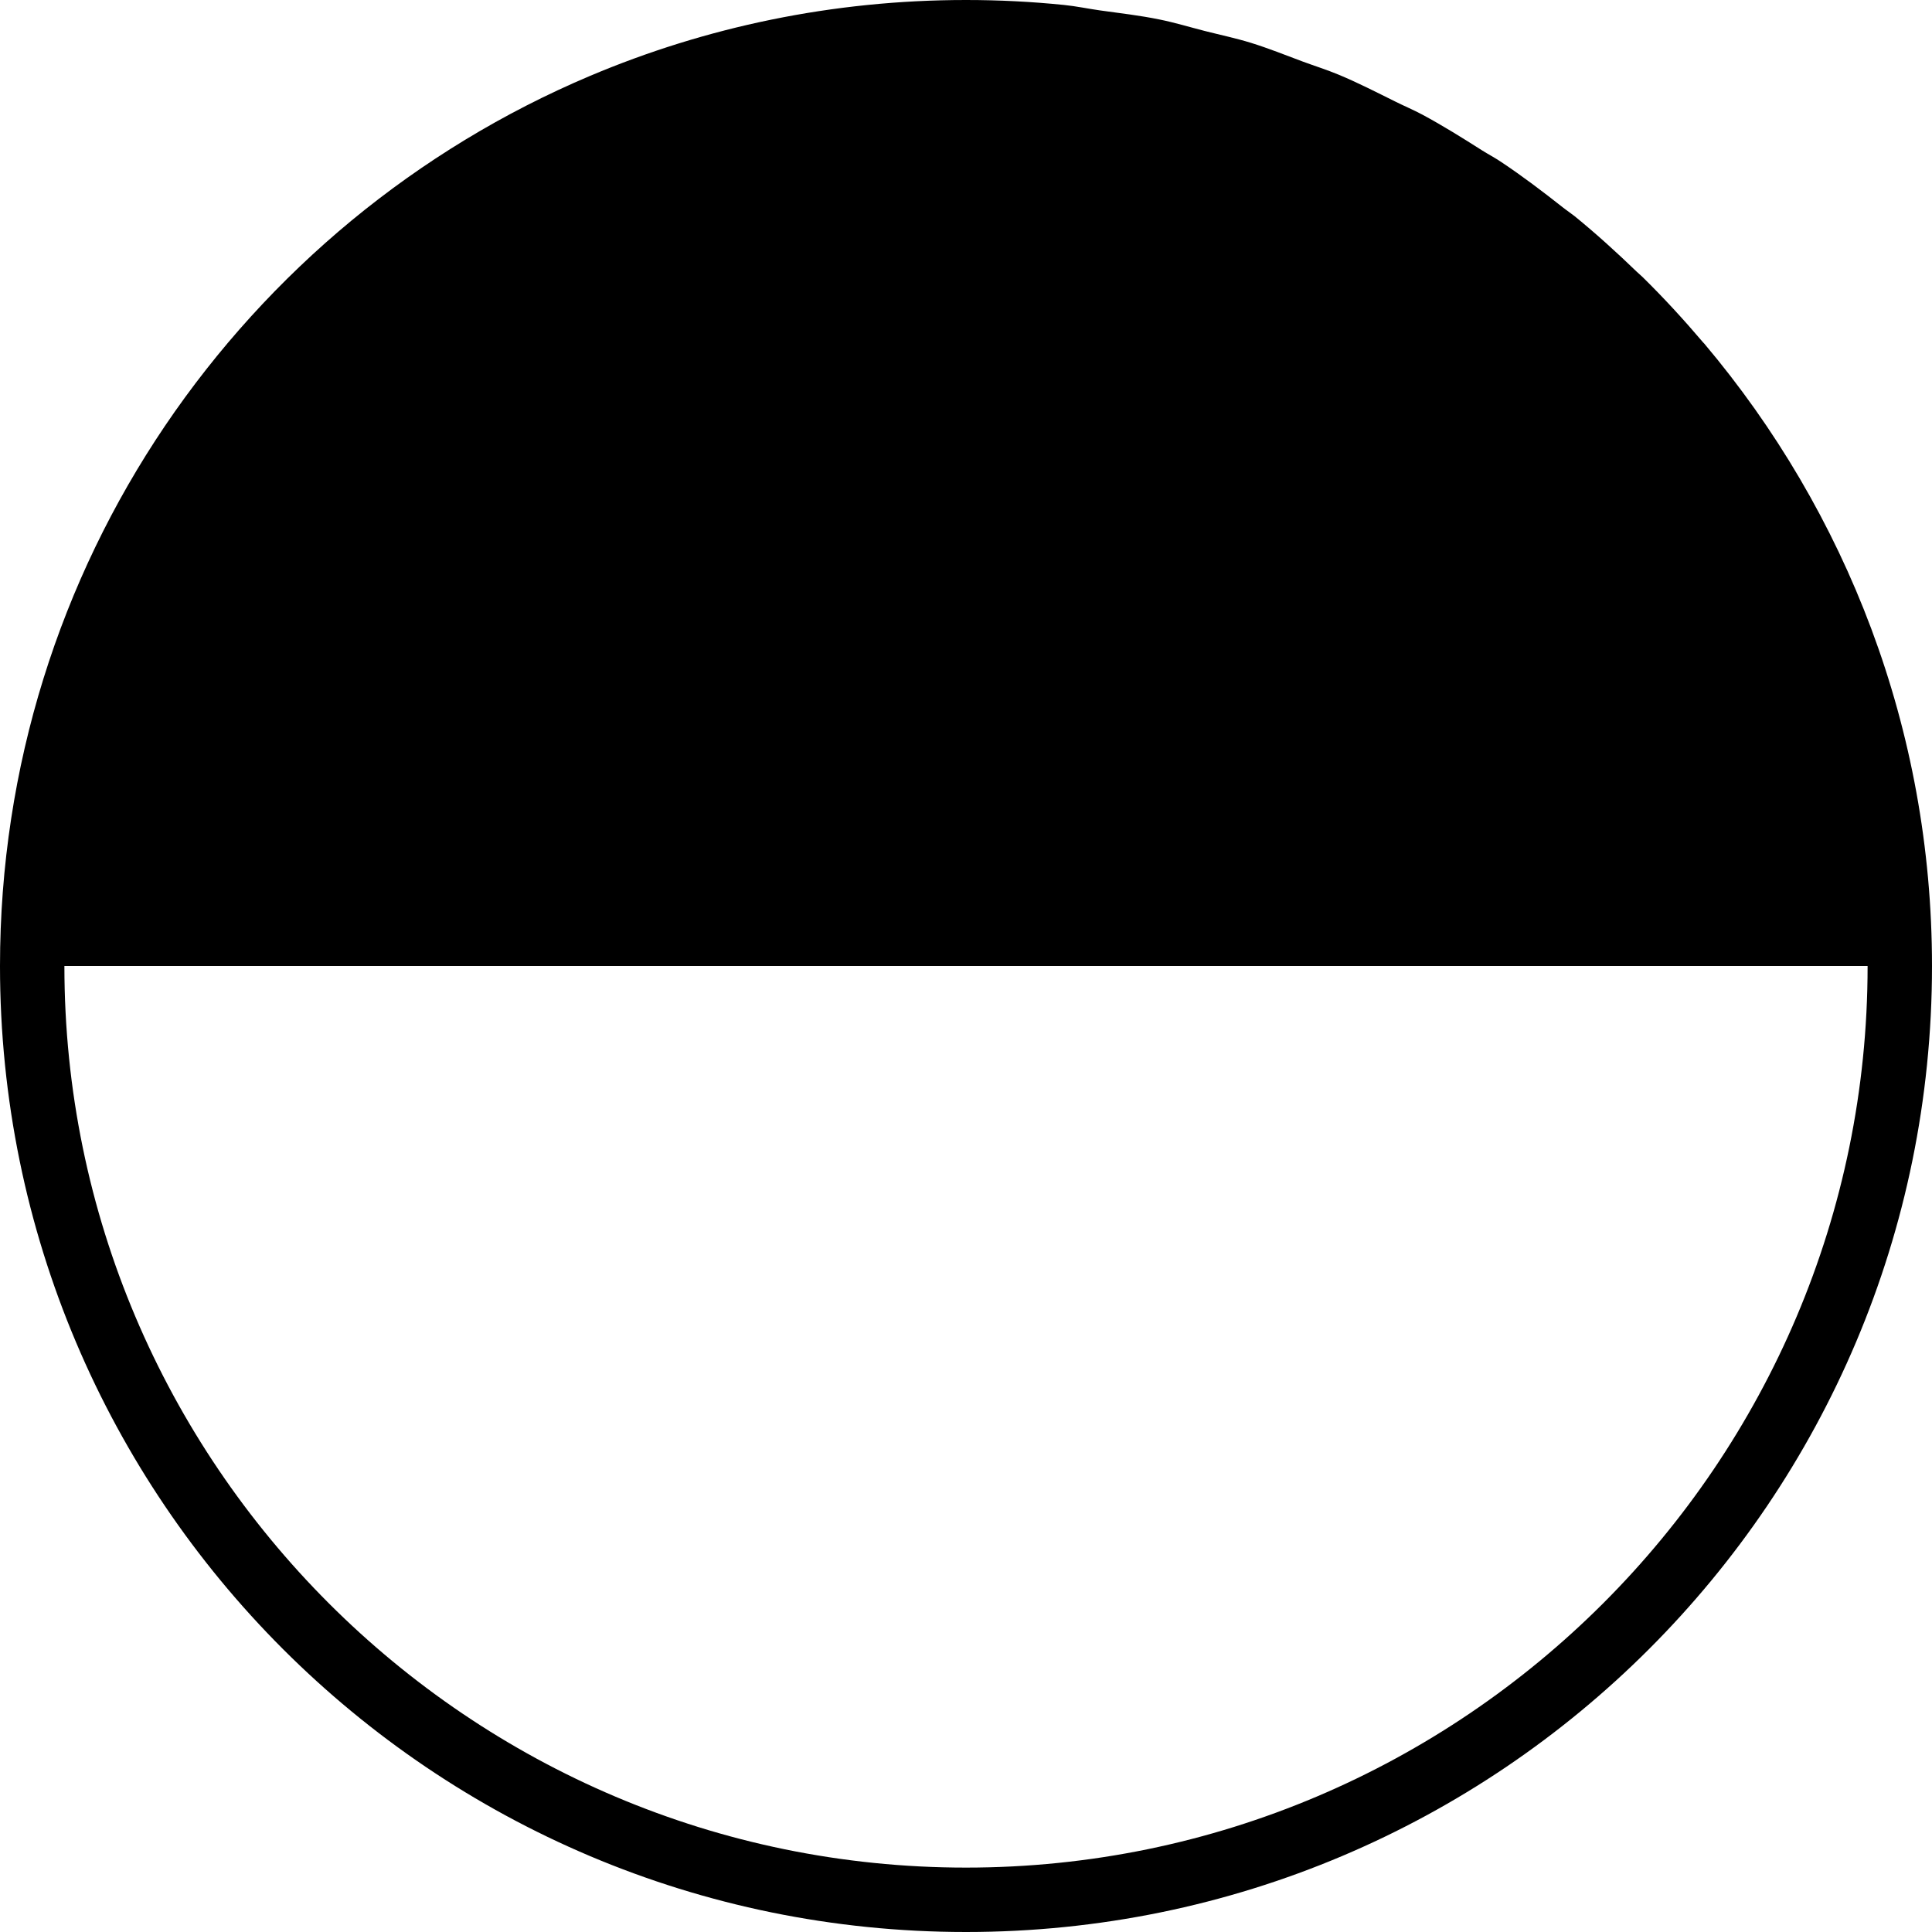 <?xml version="1.0" encoding="UTF-8"?>
<svg width="30px" height="30px" viewBox="0 0 30 30" version="1.1" xmlns="http://www.w3.org/2000/svg" xmlns:xlink="http://www.w3.org/1999/xlink">
    <!-- Generator: Sketch 52.4 (67378) - http://www.bohemiancoding.com/sketch -->
    <title>icn_schermo_anti</title>
    <desc>Created with Sketch.</desc>
    <g id="icn_schermo_anti" stroke="none" stroke-width="1" fill="none" fill-rule="evenodd">
        <path d="M15,29 C7.28,29 1,22.72 1,15 L29,15 C29,22.72 22.72,29 15,29 M26.465,5.337 C26.458,5.33 26.451,5.324 26.445,5.316 C26.146,4.964 25.834,4.624 25.505,4.301 C25.476,4.272 25.444,4.248 25.416,4.22 C25.105,3.92 24.786,3.63 24.451,3.357 C24.393,3.311 24.33,3.27 24.271,3.223 C23.959,2.977 23.642,2.736 23.31,2.515 C23.215,2.451 23.112,2.397 23.015,2.336 C22.711,2.143 22.406,1.952 22.088,1.781 C21.949,1.706 21.803,1.646 21.662,1.575 C21.375,1.433 21.089,1.286 20.792,1.162 C20.606,1.084 20.413,1.024 20.224,0.954 C19.959,0.855 19.698,0.75 19.427,0.666 C19.191,0.593 18.948,0.542 18.708,0.481 C18.473,0.421 18.241,0.35 18.002,0.302 C17.699,0.24 17.387,0.204 17.077,0.161 C16.893,0.135 16.711,0.096 16.523,0.077 C16.022,0.026 15.515,0 15,0 C12.929,0 10.956,0.42 9.161,1.179 C7.815,1.748 6.57,2.508 5.458,3.425 C4.348,4.342 3.371,5.417 2.562,6.613 C0.944,9.007 0,11.894 0,15 C0,23.284 6.716,30 15,30 C23.284,30 30,23.284 30,15 C30,11.316 28.667,7.948 26.465,5.337" id="Fill-3" fill="#000000"></path>
    </g>
</svg>